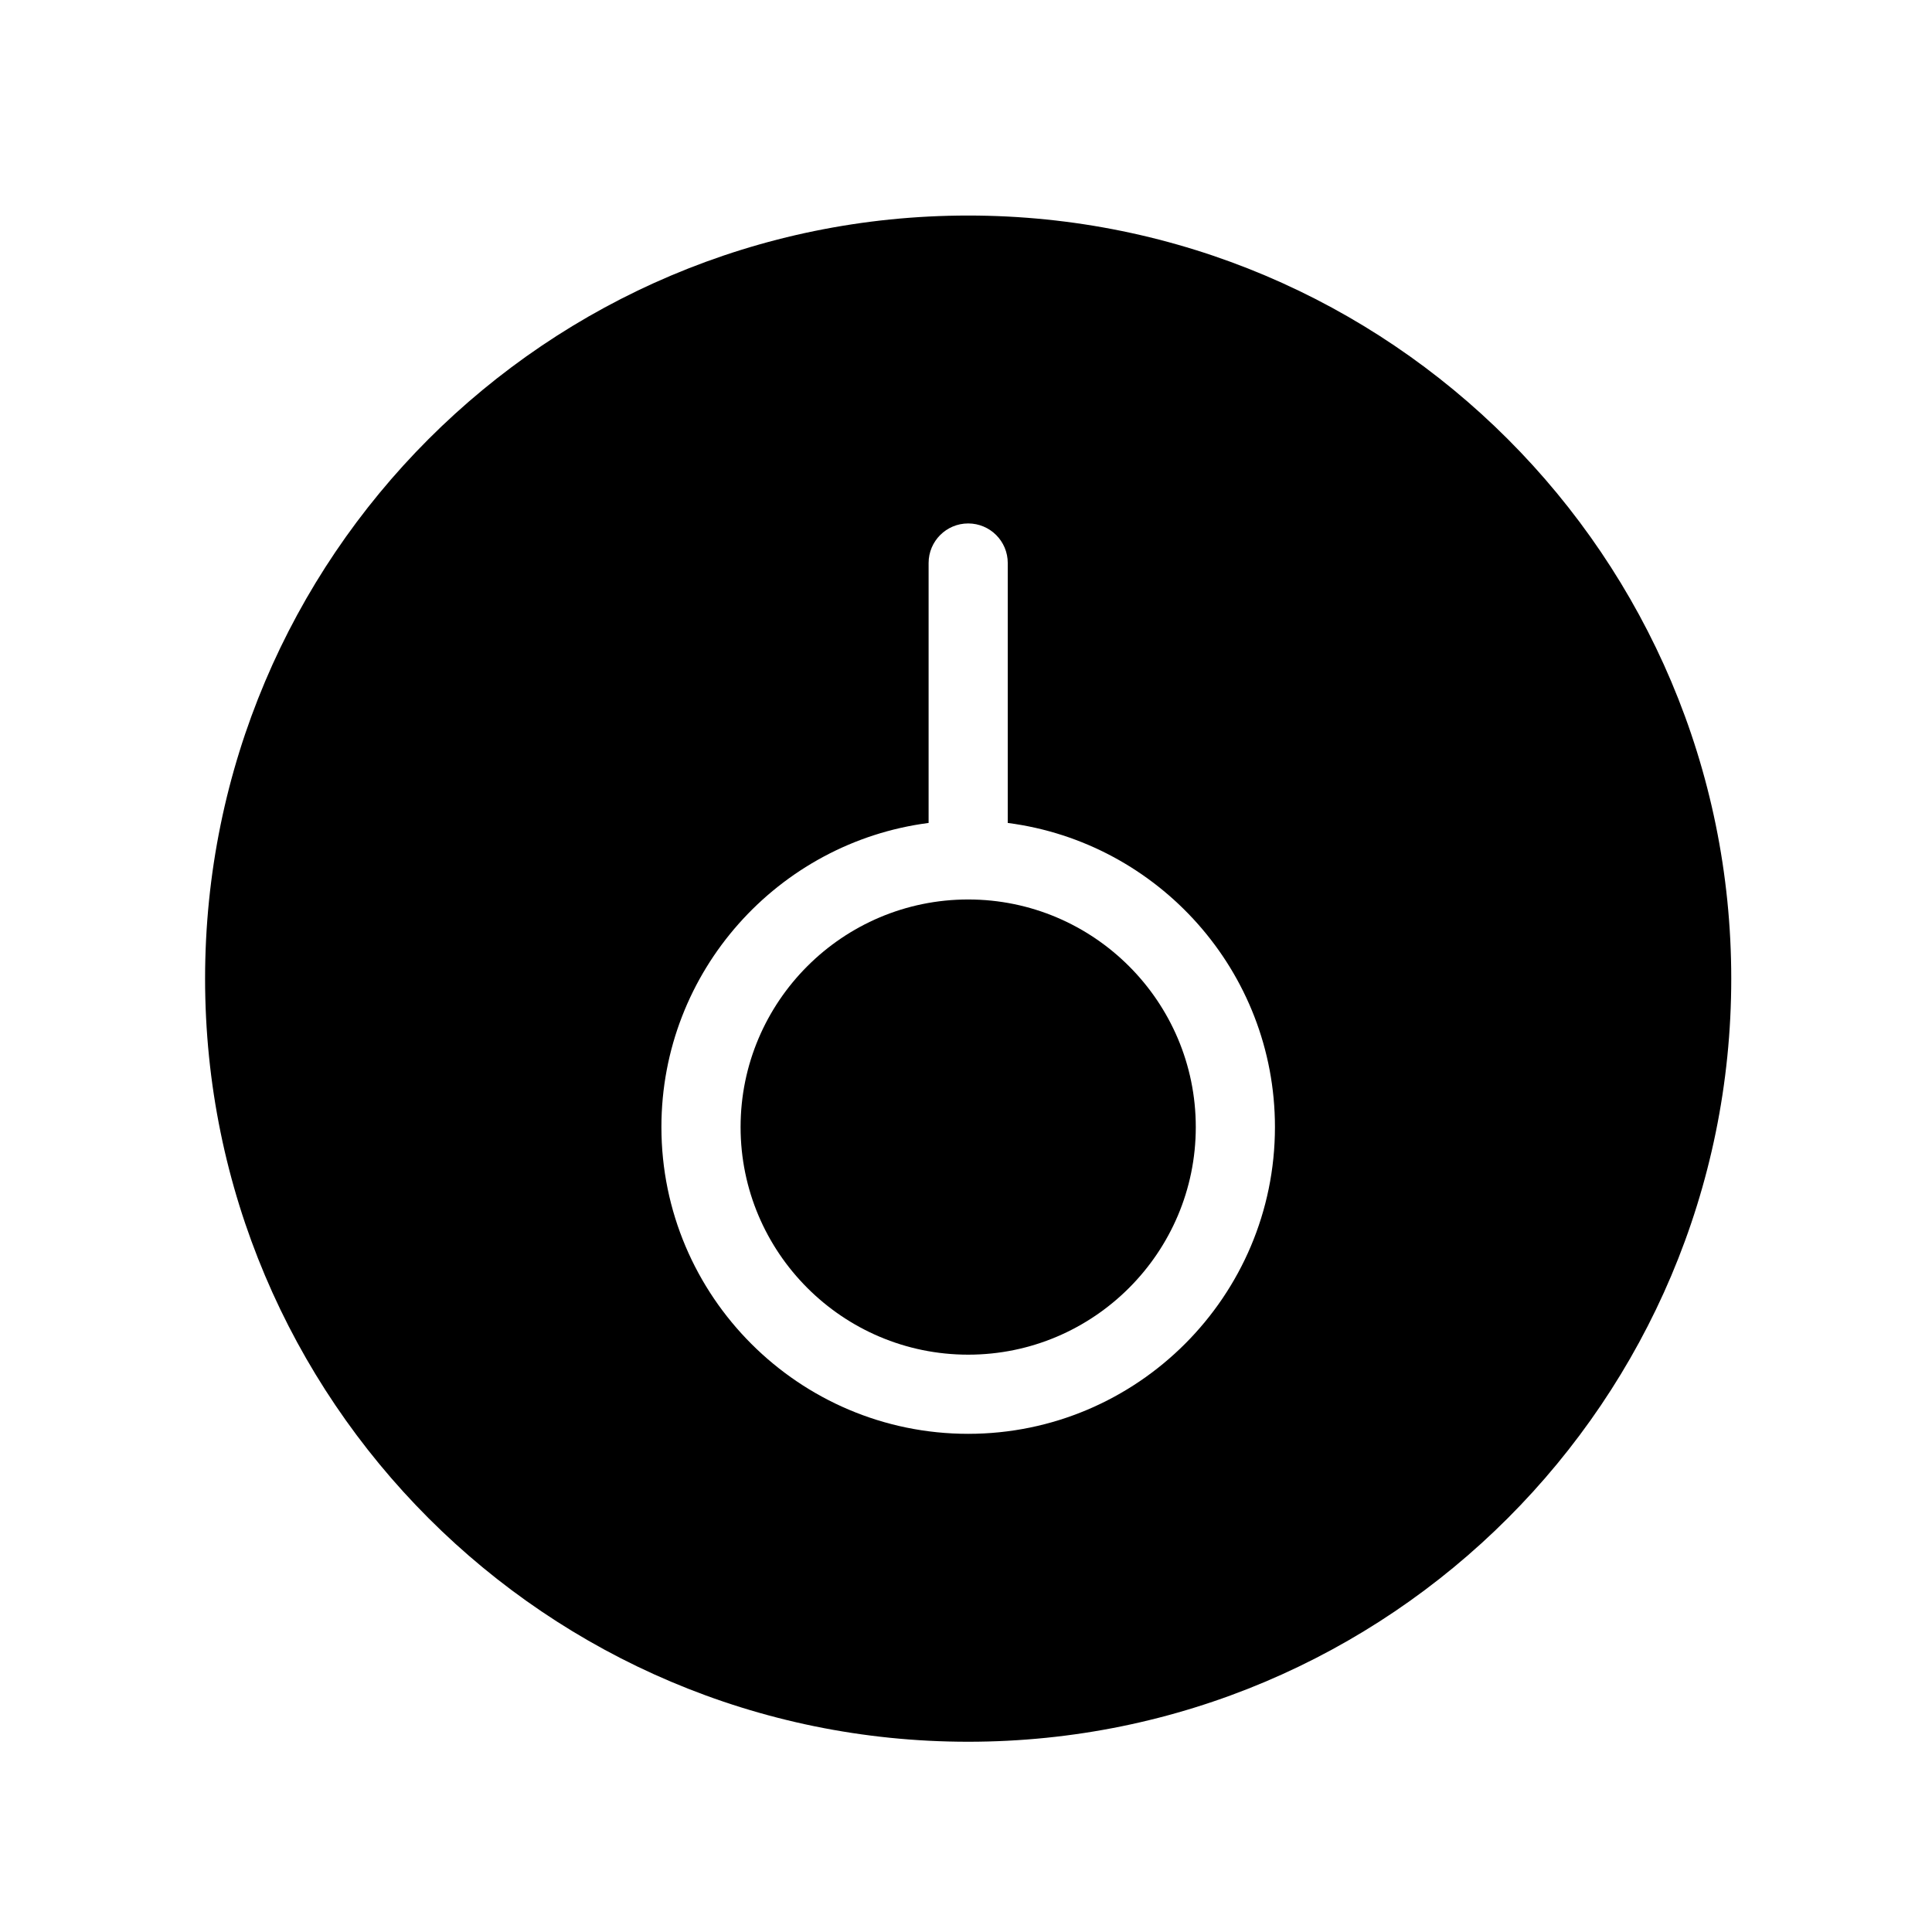 <?xml version="1.0" encoding="UTF-8"?>
<!-- Uploaded to: ICON Repo, www.svgrepo.com, Generator: ICON Repo Mixer Tools -->
<svg fill="#000000" width="800px" height="800px" version="1.1" viewBox="144 144 512 512" xmlns="http://www.w3.org/2000/svg">
 <g>
  <path d="m400.58 382.37c-33.262 0-60.316 27.059-60.316 60.316 0 33.262 27.059 60.316 60.316 60.316 33.258 0 60.316-27.059 60.316-60.316s-27.062-60.316-60.316-60.316z"/>
  <path d="m400.57 201.12c-111.68 0-202.22 90.543-202.22 202.23 0 111.68 90.539 202.23 202.22 202.23 111.69 0 202.23-90.551 202.23-202.23 0.004-111.68-90.543-202.23-202.23-202.23zm0.008 322.86c-44.828 0-81.297-36.469-81.297-81.297 0-41.27 30.922-75.43 70.809-80.594v-68.883c0-5.793 4.695-10.488 10.488-10.488 5.797 0 10.488 4.695 10.488 10.488v68.883c39.891 5.164 70.809 39.328 70.809 80.594 0 44.824-36.473 81.297-81.297 81.297z"/>
 </g>
</svg>